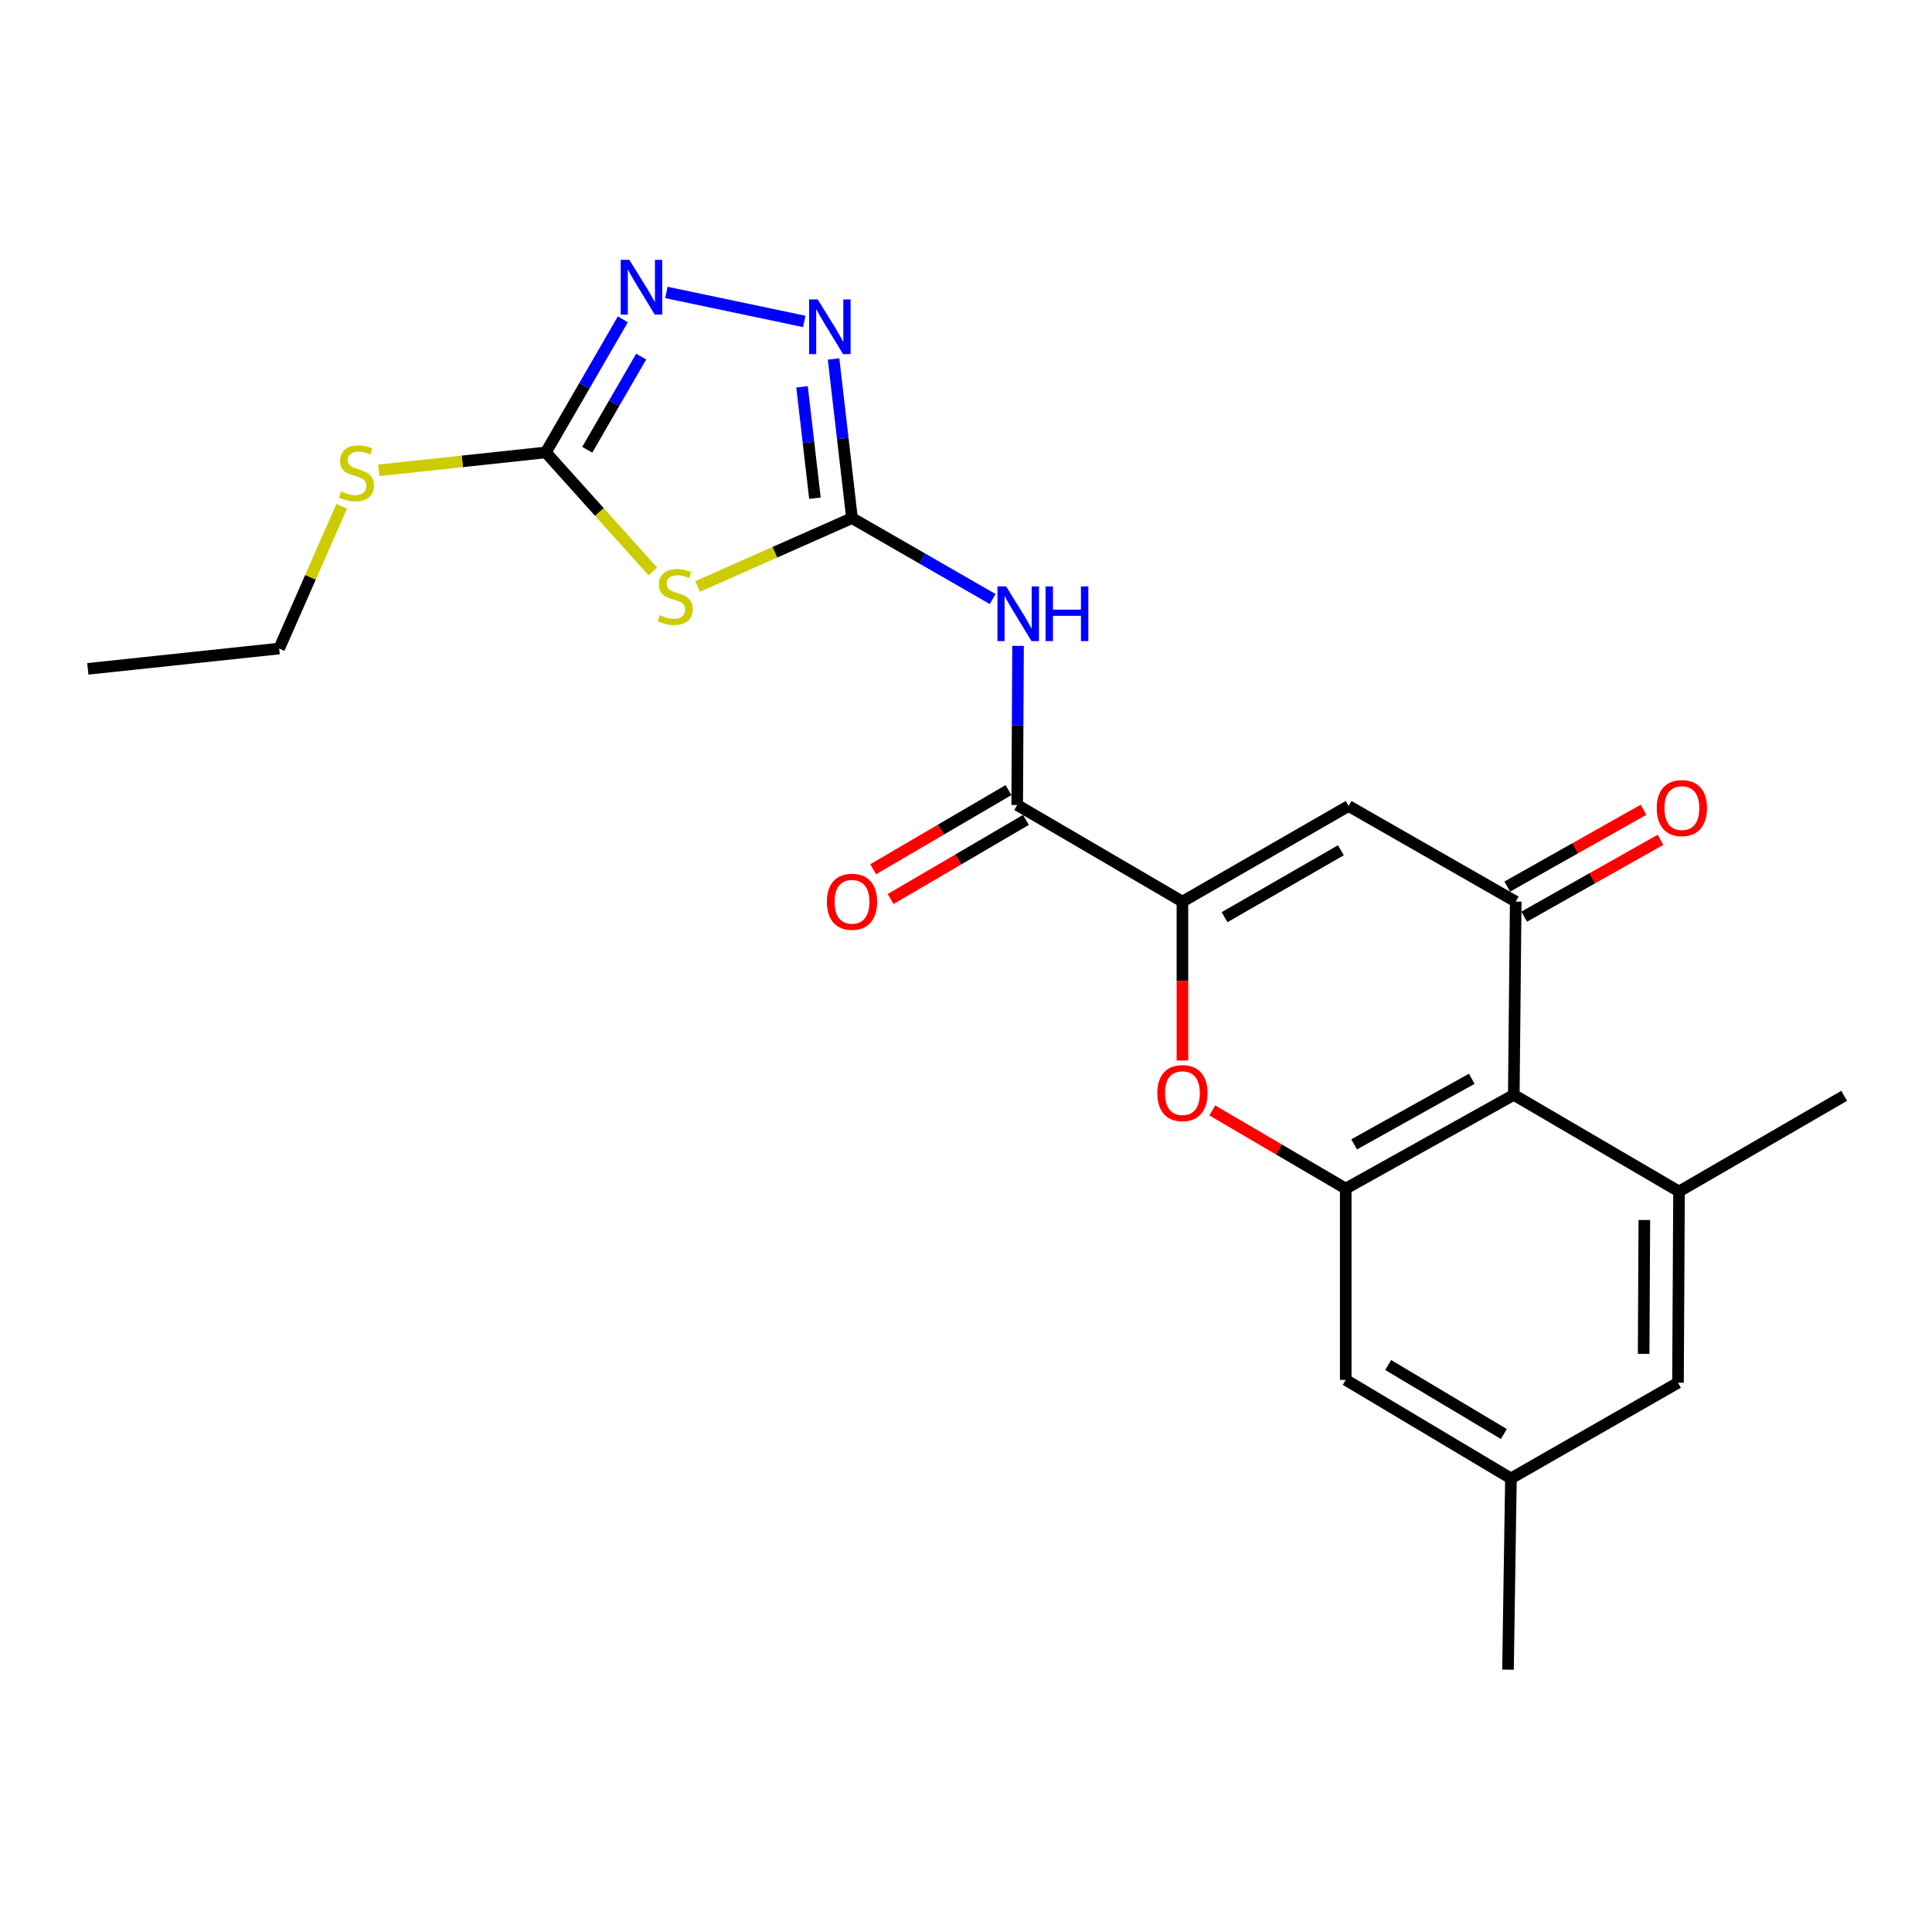 <?xml version='1.0' encoding='iso-8859-1'?>
<svg version='1.1' baseProfile='full'
              xmlns='http://www.w3.org/2000/svg'
                      xmlns:rdkit='http://www.rdkit.org/xml'
                      xmlns:xlink='http://www.w3.org/1999/xlink'
                  xml:space='preserve'
width='1000px' height='1000px' viewBox='0 0 1000 1000'>
<!-- END OF HEADER -->
<rect style='opacity:1.0;fill:#FFFFFF;stroke:none' width='1000' height='1000' x='0' y='0'> </rect>
<path class='bond-1' d='M 440.992,268.171 L 401.04,285.86' style='fill:none;fill-rule:evenodd;stroke:#000000;stroke-width:6px;stroke-linecap:butt;stroke-linejoin:miter;stroke-opacity:1' />
<path class='bond-1' d='M 401.04,285.86 L 361.088,303.55' style='fill:none;fill-rule:evenodd;stroke:#CCCC00;stroke-width:6px;stroke-linecap:butt;stroke-linejoin:miter;stroke-opacity:1' />
<path class='bond-4' d='M 440.992,268.171 L 477.399,289.117' style='fill:none;fill-rule:evenodd;stroke:#000000;stroke-width:6px;stroke-linecap:butt;stroke-linejoin:miter;stroke-opacity:1' />
<path class='bond-4' d='M 477.399,289.117 L 513.806,310.063' style='fill:none;fill-rule:evenodd;stroke:#0000FF;stroke-width:6px;stroke-linecap:butt;stroke-linejoin:miter;stroke-opacity:1' />
<path class='bond-7' d='M 440.992,268.171 L 436.22,226.988' style='fill:none;fill-rule:evenodd;stroke:#000000;stroke-width:6px;stroke-linecap:butt;stroke-linejoin:miter;stroke-opacity:1' />
<path class='bond-7' d='M 436.22,226.988 L 431.448,185.805' style='fill:none;fill-rule:evenodd;stroke:#0000FF;stroke-width:6px;stroke-linecap:butt;stroke-linejoin:miter;stroke-opacity:1' />
<path class='bond-7' d='M 421.813,257.873 L 418.472,229.044' style='fill:none;fill-rule:evenodd;stroke:#000000;stroke-width:6px;stroke-linecap:butt;stroke-linejoin:miter;stroke-opacity:1' />
<path class='bond-7' d='M 418.472,229.044 L 415.132,200.216' style='fill:none;fill-rule:evenodd;stroke:#0000FF;stroke-width:6px;stroke-linecap:butt;stroke-linejoin:miter;stroke-opacity:1' />
<path class='bond-0' d='M 612.021,466.674 L 526.502,416.669' style='fill:none;fill-rule:evenodd;stroke:#000000;stroke-width:6px;stroke-linecap:butt;stroke-linejoin:miter;stroke-opacity:1' />
<path class='bond-3' d='M 612.021,466.674 L 698.027,417.185' style='fill:none;fill-rule:evenodd;stroke:#000000;stroke-width:6px;stroke-linecap:butt;stroke-linejoin:miter;stroke-opacity:1' />
<path class='bond-3' d='M 633.832,474.736 L 694.037,440.094' style='fill:none;fill-rule:evenodd;stroke:#000000;stroke-width:6px;stroke-linecap:butt;stroke-linejoin:miter;stroke-opacity:1' />
<path class='bond-6' d='M 612.021,466.674 L 612.021,507.795' style='fill:none;fill-rule:evenodd;stroke:#000000;stroke-width:6px;stroke-linecap:butt;stroke-linejoin:miter;stroke-opacity:1' />
<path class='bond-6' d='M 612.021,507.795 L 612.021,548.916' style='fill:none;fill-rule:evenodd;stroke:#FF0000;stroke-width:6px;stroke-linecap:butt;stroke-linejoin:miter;stroke-opacity:1' />
<path class='bond-10' d='M 337.922,295.792 L 310.221,264.979' style='fill:none;fill-rule:evenodd;stroke:#CCCC00;stroke-width:6px;stroke-linecap:butt;stroke-linejoin:miter;stroke-opacity:1' />
<path class='bond-10' d='M 310.221,264.979 L 282.519,234.166' style='fill:none;fill-rule:evenodd;stroke:#000000;stroke-width:6px;stroke-linecap:butt;stroke-linejoin:miter;stroke-opacity:1' />
<path class='bond-2' d='M 784.539,466.674 L 698.027,417.185' style='fill:none;fill-rule:evenodd;stroke:#000000;stroke-width:6px;stroke-linecap:butt;stroke-linejoin:miter;stroke-opacity:1' />
<path class='bond-15' d='M 788.926,474.456 L 824.19,454.573' style='fill:none;fill-rule:evenodd;stroke:#000000;stroke-width:6px;stroke-linecap:butt;stroke-linejoin:miter;stroke-opacity:1' />
<path class='bond-15' d='M 824.19,454.573 L 859.454,434.69' style='fill:none;fill-rule:evenodd;stroke:#FF0000;stroke-width:6px;stroke-linecap:butt;stroke-linejoin:miter;stroke-opacity:1' />
<path class='bond-15' d='M 780.151,458.893 L 815.415,439.01' style='fill:none;fill-rule:evenodd;stroke:#000000;stroke-width:6px;stroke-linecap:butt;stroke-linejoin:miter;stroke-opacity:1' />
<path class='bond-15' d='M 815.415,439.01 L 850.679,419.127' style='fill:none;fill-rule:evenodd;stroke:#FF0000;stroke-width:6px;stroke-linecap:butt;stroke-linejoin:miter;stroke-opacity:1' />
<path class='bond-24' d='M 784.539,466.674 L 783.536,566.695' style='fill:none;fill-rule:evenodd;stroke:#000000;stroke-width:6px;stroke-linecap:butt;stroke-linejoin:miter;stroke-opacity:1' />
<path class='bond-9' d='M 526.939,334.305 L 526.72,375.487' style='fill:none;fill-rule:evenodd;stroke:#0000FF;stroke-width:6px;stroke-linecap:butt;stroke-linejoin:miter;stroke-opacity:1' />
<path class='bond-9' d='M 526.72,375.487 L 526.502,416.669' style='fill:none;fill-rule:evenodd;stroke:#000000;stroke-width:6px;stroke-linecap:butt;stroke-linejoin:miter;stroke-opacity:1' />
<path class='bond-5' d='M 783.536,566.695 L 696.548,615.212' style='fill:none;fill-rule:evenodd;stroke:#000000;stroke-width:6px;stroke-linecap:butt;stroke-linejoin:miter;stroke-opacity:1' />
<path class='bond-5' d='M 761.785,558.369 L 700.894,592.331' style='fill:none;fill-rule:evenodd;stroke:#000000;stroke-width:6px;stroke-linecap:butt;stroke-linejoin:miter;stroke-opacity:1' />
<path class='bond-12' d='M 783.536,566.695 L 869.056,616.71' style='fill:none;fill-rule:evenodd;stroke:#000000;stroke-width:6px;stroke-linecap:butt;stroke-linejoin:miter;stroke-opacity:1' />
<path class='bond-8' d='M 627.47,574.759 L 662.009,594.985' style='fill:none;fill-rule:evenodd;stroke:#FF0000;stroke-width:6px;stroke-linecap:butt;stroke-linejoin:miter;stroke-opacity:1' />
<path class='bond-8' d='M 662.009,594.985 L 696.548,615.212' style='fill:none;fill-rule:evenodd;stroke:#000000;stroke-width:6px;stroke-linecap:butt;stroke-linejoin:miter;stroke-opacity:1' />
<path class='bond-11' d='M 416.287,166.371 L 344.911,151.366' style='fill:none;fill-rule:evenodd;stroke:#0000FF;stroke-width:6px;stroke-linecap:butt;stroke-linejoin:miter;stroke-opacity:1' />
<path class='bond-13' d='M 696.548,615.212 L 696.548,714.22' style='fill:none;fill-rule:evenodd;stroke:#000000;stroke-width:6px;stroke-linecap:butt;stroke-linejoin:miter;stroke-opacity:1' />
<path class='bond-16' d='M 521.992,408.957 L 486.975,429.435' style='fill:none;fill-rule:evenodd;stroke:#000000;stroke-width:6px;stroke-linecap:butt;stroke-linejoin:miter;stroke-opacity:1' />
<path class='bond-16' d='M 486.975,429.435 L 451.959,449.912' style='fill:none;fill-rule:evenodd;stroke:#FF0000;stroke-width:6px;stroke-linecap:butt;stroke-linejoin:miter;stroke-opacity:1' />
<path class='bond-16' d='M 531.011,424.38 L 495.994,444.857' style='fill:none;fill-rule:evenodd;stroke:#000000;stroke-width:6px;stroke-linecap:butt;stroke-linejoin:miter;stroke-opacity:1' />
<path class='bond-16' d='M 495.994,444.857 L 460.978,465.335' style='fill:none;fill-rule:evenodd;stroke:#FF0000;stroke-width:6px;stroke-linecap:butt;stroke-linejoin:miter;stroke-opacity:1' />
<path class='bond-18' d='M 282.519,234.166 L 239.278,238.802' style='fill:none;fill-rule:evenodd;stroke:#000000;stroke-width:6px;stroke-linecap:butt;stroke-linejoin:miter;stroke-opacity:1' />
<path class='bond-18' d='M 239.278,238.802 L 196.038,243.439' style='fill:none;fill-rule:evenodd;stroke:#CCCC00;stroke-width:6px;stroke-linecap:butt;stroke-linejoin:miter;stroke-opacity:1' />
<path class='bond-23' d='M 282.519,234.166 L 302.455,199.726' style='fill:none;fill-rule:evenodd;stroke:#000000;stroke-width:6px;stroke-linecap:butt;stroke-linejoin:miter;stroke-opacity:1' />
<path class='bond-23' d='M 302.455,199.726 L 322.391,165.286' style='fill:none;fill-rule:evenodd;stroke:#0000FF;stroke-width:6px;stroke-linecap:butt;stroke-linejoin:miter;stroke-opacity:1' />
<path class='bond-23' d='M 303.962,232.785 L 317.918,208.677' style='fill:none;fill-rule:evenodd;stroke:#000000;stroke-width:6px;stroke-linecap:butt;stroke-linejoin:miter;stroke-opacity:1' />
<path class='bond-23' d='M 317.918,208.677 L 331.873,184.569' style='fill:none;fill-rule:evenodd;stroke:#0000FF;stroke-width:6px;stroke-linecap:butt;stroke-linejoin:miter;stroke-opacity:1' />
<path class='bond-19' d='M 869.056,616.71 L 954.545,567.201' style='fill:none;fill-rule:evenodd;stroke:#000000;stroke-width:6px;stroke-linecap:butt;stroke-linejoin:miter;stroke-opacity:1' />
<path class='bond-25' d='M 869.056,616.71 L 868.53,715.699' style='fill:none;fill-rule:evenodd;stroke:#000000;stroke-width:6px;stroke-linecap:butt;stroke-linejoin:miter;stroke-opacity:1' />
<path class='bond-25' d='M 851.111,631.464 L 850.743,700.756' style='fill:none;fill-rule:evenodd;stroke:#000000;stroke-width:6px;stroke-linecap:butt;stroke-linejoin:miter;stroke-opacity:1' />
<path class='bond-17' d='M 696.548,714.22 L 782.057,765.228' style='fill:none;fill-rule:evenodd;stroke:#000000;stroke-width:6px;stroke-linecap:butt;stroke-linejoin:miter;stroke-opacity:1' />
<path class='bond-17' d='M 718.527,706.528 L 778.384,742.233' style='fill:none;fill-rule:evenodd;stroke:#000000;stroke-width:6px;stroke-linecap:butt;stroke-linejoin:miter;stroke-opacity:1' />
<path class='bond-14' d='M 868.53,715.699 L 782.057,765.228' style='fill:none;fill-rule:evenodd;stroke:#000000;stroke-width:6px;stroke-linecap:butt;stroke-linejoin:miter;stroke-opacity:1' />
<path class='bond-20' d='M 782.057,765.228 L 780.539,864.217' style='fill:none;fill-rule:evenodd;stroke:#000000;stroke-width:6px;stroke-linecap:butt;stroke-linejoin:miter;stroke-opacity:1' />
<path class='bond-21' d='M 176.861,262.042 L 160.677,298.864' style='fill:none;fill-rule:evenodd;stroke:#CCCC00;stroke-width:6px;stroke-linecap:butt;stroke-linejoin:miter;stroke-opacity:1' />
<path class='bond-21' d='M 160.677,298.864 L 144.493,335.685' style='fill:none;fill-rule:evenodd;stroke:#000000;stroke-width:6px;stroke-linecap:butt;stroke-linejoin:miter;stroke-opacity:1' />
<path class='bond-22' d='M 144.493,335.685 L 45.455,346.197' style='fill:none;fill-rule:evenodd;stroke:#000000;stroke-width:6px;stroke-linecap:butt;stroke-linejoin:miter;stroke-opacity:1' />
<path  class='atom-2' d='M 341.507 318.398
Q 341.827 318.518, 343.147 319.078
Q 344.467 319.638, 345.907 319.998
Q 347.387 320.318, 348.827 320.318
Q 351.507 320.318, 353.067 319.038
Q 354.627 317.718, 354.627 315.438
Q 354.627 313.878, 353.827 312.918
Q 353.067 311.958, 351.867 311.438
Q 350.667 310.918, 348.667 310.318
Q 346.147 309.558, 344.627 308.838
Q 343.147 308.118, 342.067 306.598
Q 341.027 305.078, 341.027 302.518
Q 341.027 298.958, 343.427 296.758
Q 345.867 294.558, 350.667 294.558
Q 353.947 294.558, 357.667 296.118
L 356.747 299.198
Q 353.347 297.798, 350.787 297.798
Q 348.027 297.798, 346.507 298.958
Q 344.987 300.078, 345.027 302.038
Q 345.027 303.558, 345.787 304.478
Q 346.587 305.398, 347.707 305.918
Q 348.867 306.438, 350.787 307.038
Q 353.347 307.838, 354.867 308.638
Q 356.387 309.438, 357.467 311.078
Q 358.587 312.678, 358.587 315.438
Q 358.587 319.358, 355.947 321.478
Q 353.347 323.558, 348.987 323.558
Q 346.467 323.558, 344.547 322.998
Q 342.667 322.478, 340.427 321.558
L 341.507 318.398
' fill='#CCCC00'/>
<path  class='atom-5' d='M 520.768 303.51
L 530.048 318.51
Q 530.968 319.99, 532.448 322.67
Q 533.928 325.35, 534.008 325.51
L 534.008 303.51
L 537.768 303.51
L 537.768 331.83
L 533.888 331.83
L 523.928 315.43
Q 522.768 313.51, 521.528 311.31
Q 520.328 309.11, 519.968 308.43
L 519.968 331.83
L 516.288 331.83
L 516.288 303.51
L 520.768 303.51
' fill='#0000FF'/>
<path  class='atom-5' d='M 541.168 303.51
L 545.008 303.51
L 545.008 315.55
L 559.488 315.55
L 559.488 303.51
L 563.328 303.51
L 563.328 331.83
L 559.488 331.83
L 559.488 318.75
L 545.008 318.75
L 545.008 331.83
L 541.168 331.83
L 541.168 303.51
' fill='#0000FF'/>
<path  class='atom-7' d='M 599.021 565.792
Q 599.021 558.992, 602.381 555.192
Q 605.741 551.392, 612.021 551.392
Q 618.301 551.392, 621.661 555.192
Q 625.021 558.992, 625.021 565.792
Q 625.021 572.672, 621.621 576.592
Q 618.221 580.472, 612.021 580.472
Q 605.781 580.472, 602.381 576.592
Q 599.021 572.712, 599.021 565.792
M 612.021 577.272
Q 616.341 577.272, 618.661 574.392
Q 621.021 571.472, 621.021 565.792
Q 621.021 560.232, 618.661 557.432
Q 616.341 554.592, 612.021 554.592
Q 607.701 554.592, 605.341 557.392
Q 603.021 560.192, 603.021 565.792
Q 603.021 571.512, 605.341 574.392
Q 607.701 577.272, 612.021 577.272
' fill='#FF0000'/>
<path  class='atom-8' d='M 423.258 154.993
L 432.538 169.993
Q 433.458 171.473, 434.938 174.153
Q 436.418 176.833, 436.498 176.993
L 436.498 154.993
L 440.258 154.993
L 440.258 183.313
L 436.378 183.313
L 426.418 166.913
Q 425.258 164.993, 424.018 162.793
Q 422.818 160.593, 422.458 159.913
L 422.458 183.313
L 418.778 183.313
L 418.778 154.993
L 423.258 154.993
' fill='#0000FF'/>
<path  class='atom-12' d='M 325.758 134.496
L 335.038 149.496
Q 335.958 150.976, 337.438 153.656
Q 338.918 156.336, 338.998 156.496
L 338.998 134.496
L 342.758 134.496
L 342.758 162.816
L 338.878 162.816
L 328.918 146.416
Q 327.758 144.496, 326.518 142.296
Q 325.318 140.096, 324.958 139.416
L 324.958 162.816
L 321.278 162.816
L 321.278 134.496
L 325.758 134.496
' fill='#0000FF'/>
<path  class='atom-16' d='M 857.535 418.267
Q 857.535 411.467, 860.895 407.667
Q 864.255 403.867, 870.535 403.867
Q 876.815 403.867, 880.175 407.667
Q 883.535 411.467, 883.535 418.267
Q 883.535 425.147, 880.135 429.067
Q 876.735 432.947, 870.535 432.947
Q 864.295 432.947, 860.895 429.067
Q 857.535 425.187, 857.535 418.267
M 870.535 429.747
Q 874.855 429.747, 877.175 426.867
Q 879.535 423.947, 879.535 418.267
Q 879.535 412.707, 877.175 409.907
Q 874.855 407.067, 870.535 407.067
Q 866.215 407.067, 863.855 409.867
Q 861.535 412.667, 861.535 418.267
Q 861.535 423.987, 863.855 426.867
Q 866.215 429.747, 870.535 429.747
' fill='#FF0000'/>
<path  class='atom-17' d='M 427.992 466.754
Q 427.992 459.954, 431.352 456.154
Q 434.712 452.354, 440.992 452.354
Q 447.272 452.354, 450.632 456.154
Q 453.992 459.954, 453.992 466.754
Q 453.992 473.634, 450.592 477.554
Q 447.192 481.434, 440.992 481.434
Q 434.752 481.434, 431.352 477.554
Q 427.992 473.674, 427.992 466.754
M 440.992 478.234
Q 445.312 478.234, 447.632 475.354
Q 449.992 472.434, 449.992 466.754
Q 449.992 461.194, 447.632 458.394
Q 445.312 455.554, 440.992 455.554
Q 436.672 455.554, 434.312 458.354
Q 431.992 461.154, 431.992 466.754
Q 431.992 472.474, 434.312 475.354
Q 436.672 478.234, 440.992 478.234
' fill='#FF0000'/>
<path  class='atom-19' d='M 176.493 254.397
Q 176.813 254.517, 178.133 255.077
Q 179.453 255.637, 180.893 255.997
Q 182.373 256.317, 183.813 256.317
Q 186.493 256.317, 188.053 255.037
Q 189.613 253.717, 189.613 251.437
Q 189.613 249.877, 188.813 248.917
Q 188.053 247.957, 186.853 247.437
Q 185.653 246.917, 183.653 246.317
Q 181.133 245.557, 179.613 244.837
Q 178.133 244.117, 177.053 242.597
Q 176.013 241.077, 176.013 238.517
Q 176.013 234.957, 178.413 232.757
Q 180.853 230.557, 185.653 230.557
Q 188.933 230.557, 192.653 232.117
L 191.733 235.197
Q 188.333 233.797, 185.773 233.797
Q 183.013 233.797, 181.493 234.957
Q 179.973 236.077, 180.013 238.037
Q 180.013 239.557, 180.773 240.477
Q 181.573 241.397, 182.693 241.917
Q 183.853 242.437, 185.773 243.037
Q 188.333 243.837, 189.853 244.637
Q 191.373 245.437, 192.453 247.077
Q 193.573 248.677, 193.573 251.437
Q 193.573 255.357, 190.933 257.477
Q 188.333 259.557, 183.973 259.557
Q 181.453 259.557, 179.533 258.997
Q 177.653 258.477, 175.413 257.557
L 176.493 254.397
' fill='#CCCC00'/>
</svg>

